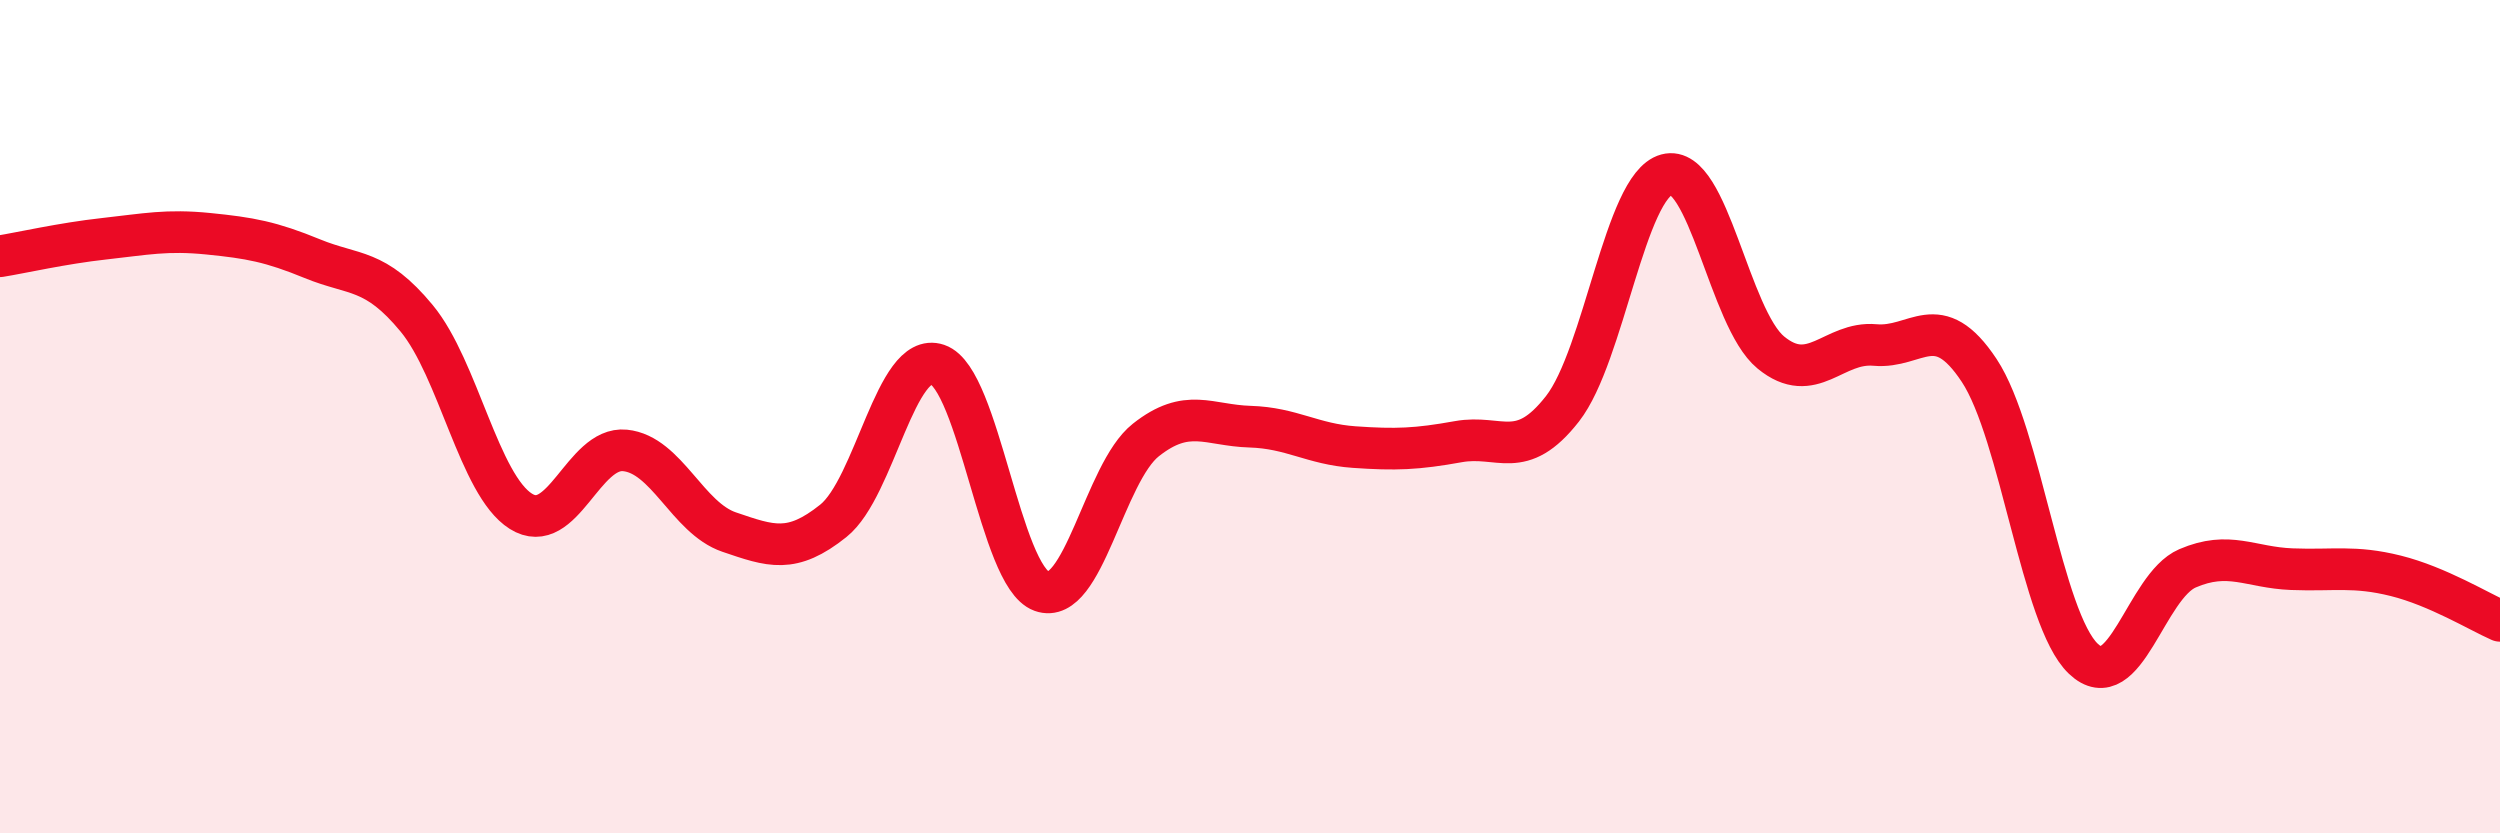
    <svg width="60" height="20" viewBox="0 0 60 20" xmlns="http://www.w3.org/2000/svg">
      <path
        d="M 0,6.15 C 0.5,6.07 1.5,5.84 2.5,5.73 C 3.5,5.62 4,5.51 5,5.61 C 6,5.71 6.5,5.8 7.5,6.21 C 8.5,6.62 9,6.43 10,7.64 C 11,8.85 11.5,11.64 12.5,12.27 C 13.5,12.9 14,10.71 15,10.81 C 16,10.91 16.5,12.43 17.5,12.77 C 18.5,13.11 19,13.3 20,12.5 C 21,11.7 21.5,8.41 22.5,8.75 C 23.5,9.09 24,13.83 25,14.19 C 26,14.55 26.5,11.35 27.5,10.56 C 28.5,9.77 29,10.21 30,10.24 C 31,10.27 31.5,10.66 32.5,10.73 C 33.5,10.8 34,10.78 35,10.6 C 36,10.42 36.5,11.09 37.5,9.81 C 38.5,8.53 39,4.46 40,4.19 C 41,3.92 41.5,7.64 42.5,8.46 C 43.5,9.28 44,8.19 45,8.28 C 46,8.37 46.5,7.38 47.5,8.89 C 48.5,10.4 49,14.86 50,15.81 C 51,16.76 51.5,14.07 52.5,13.64 C 53.5,13.21 54,13.62 55,13.66 C 56,13.7 56.5,13.57 57.5,13.82 C 58.5,14.07 59.5,14.68 60,14.9L60 20L0 20Z"
        fill="#EB0A25"
        opacity="0.1"
        stroke-linecap="round"
        stroke-linejoin="round"
      />
      <path
        d="M 0,6.15 C 0.5,6.07 1.5,5.84 2.5,5.73 C 3.5,5.62 4,5.51 5,5.61 C 6,5.71 6.5,5.8 7.5,6.21 C 8.5,6.62 9,6.43 10,7.64 C 11,8.85 11.5,11.64 12.5,12.27 C 13.5,12.9 14,10.71 15,10.81 C 16,10.91 16.5,12.43 17.5,12.77 C 18.5,13.11 19,13.3 20,12.5 C 21,11.7 21.5,8.41 22.5,8.75 C 23.5,9.09 24,13.83 25,14.19 C 26,14.55 26.5,11.35 27.5,10.56 C 28.5,9.77 29,10.21 30,10.24 C 31,10.27 31.5,10.66 32.5,10.73 C 33.5,10.8 34,10.78 35,10.6 C 36,10.42 36.5,11.09 37.5,9.81 C 38.5,8.53 39,4.46 40,4.19 C 41,3.92 41.5,7.64 42.5,8.46 C 43.5,9.28 44,8.19 45,8.28 C 46,8.37 46.5,7.38 47.5,8.89 C 48.5,10.4 49,14.86 50,15.81 C 51,16.76 51.5,14.07 52.5,13.64 C 53.5,13.21 54,13.62 55,13.66 C 56,13.7 56.5,13.57 57.5,13.82 C 58.5,14.07 59.5,14.68 60,14.9"
        stroke="#EB0A25"
        stroke-width="1"
        fill="none"
        stroke-linecap="round"
        stroke-linejoin="round"
      />
    </svg>
  